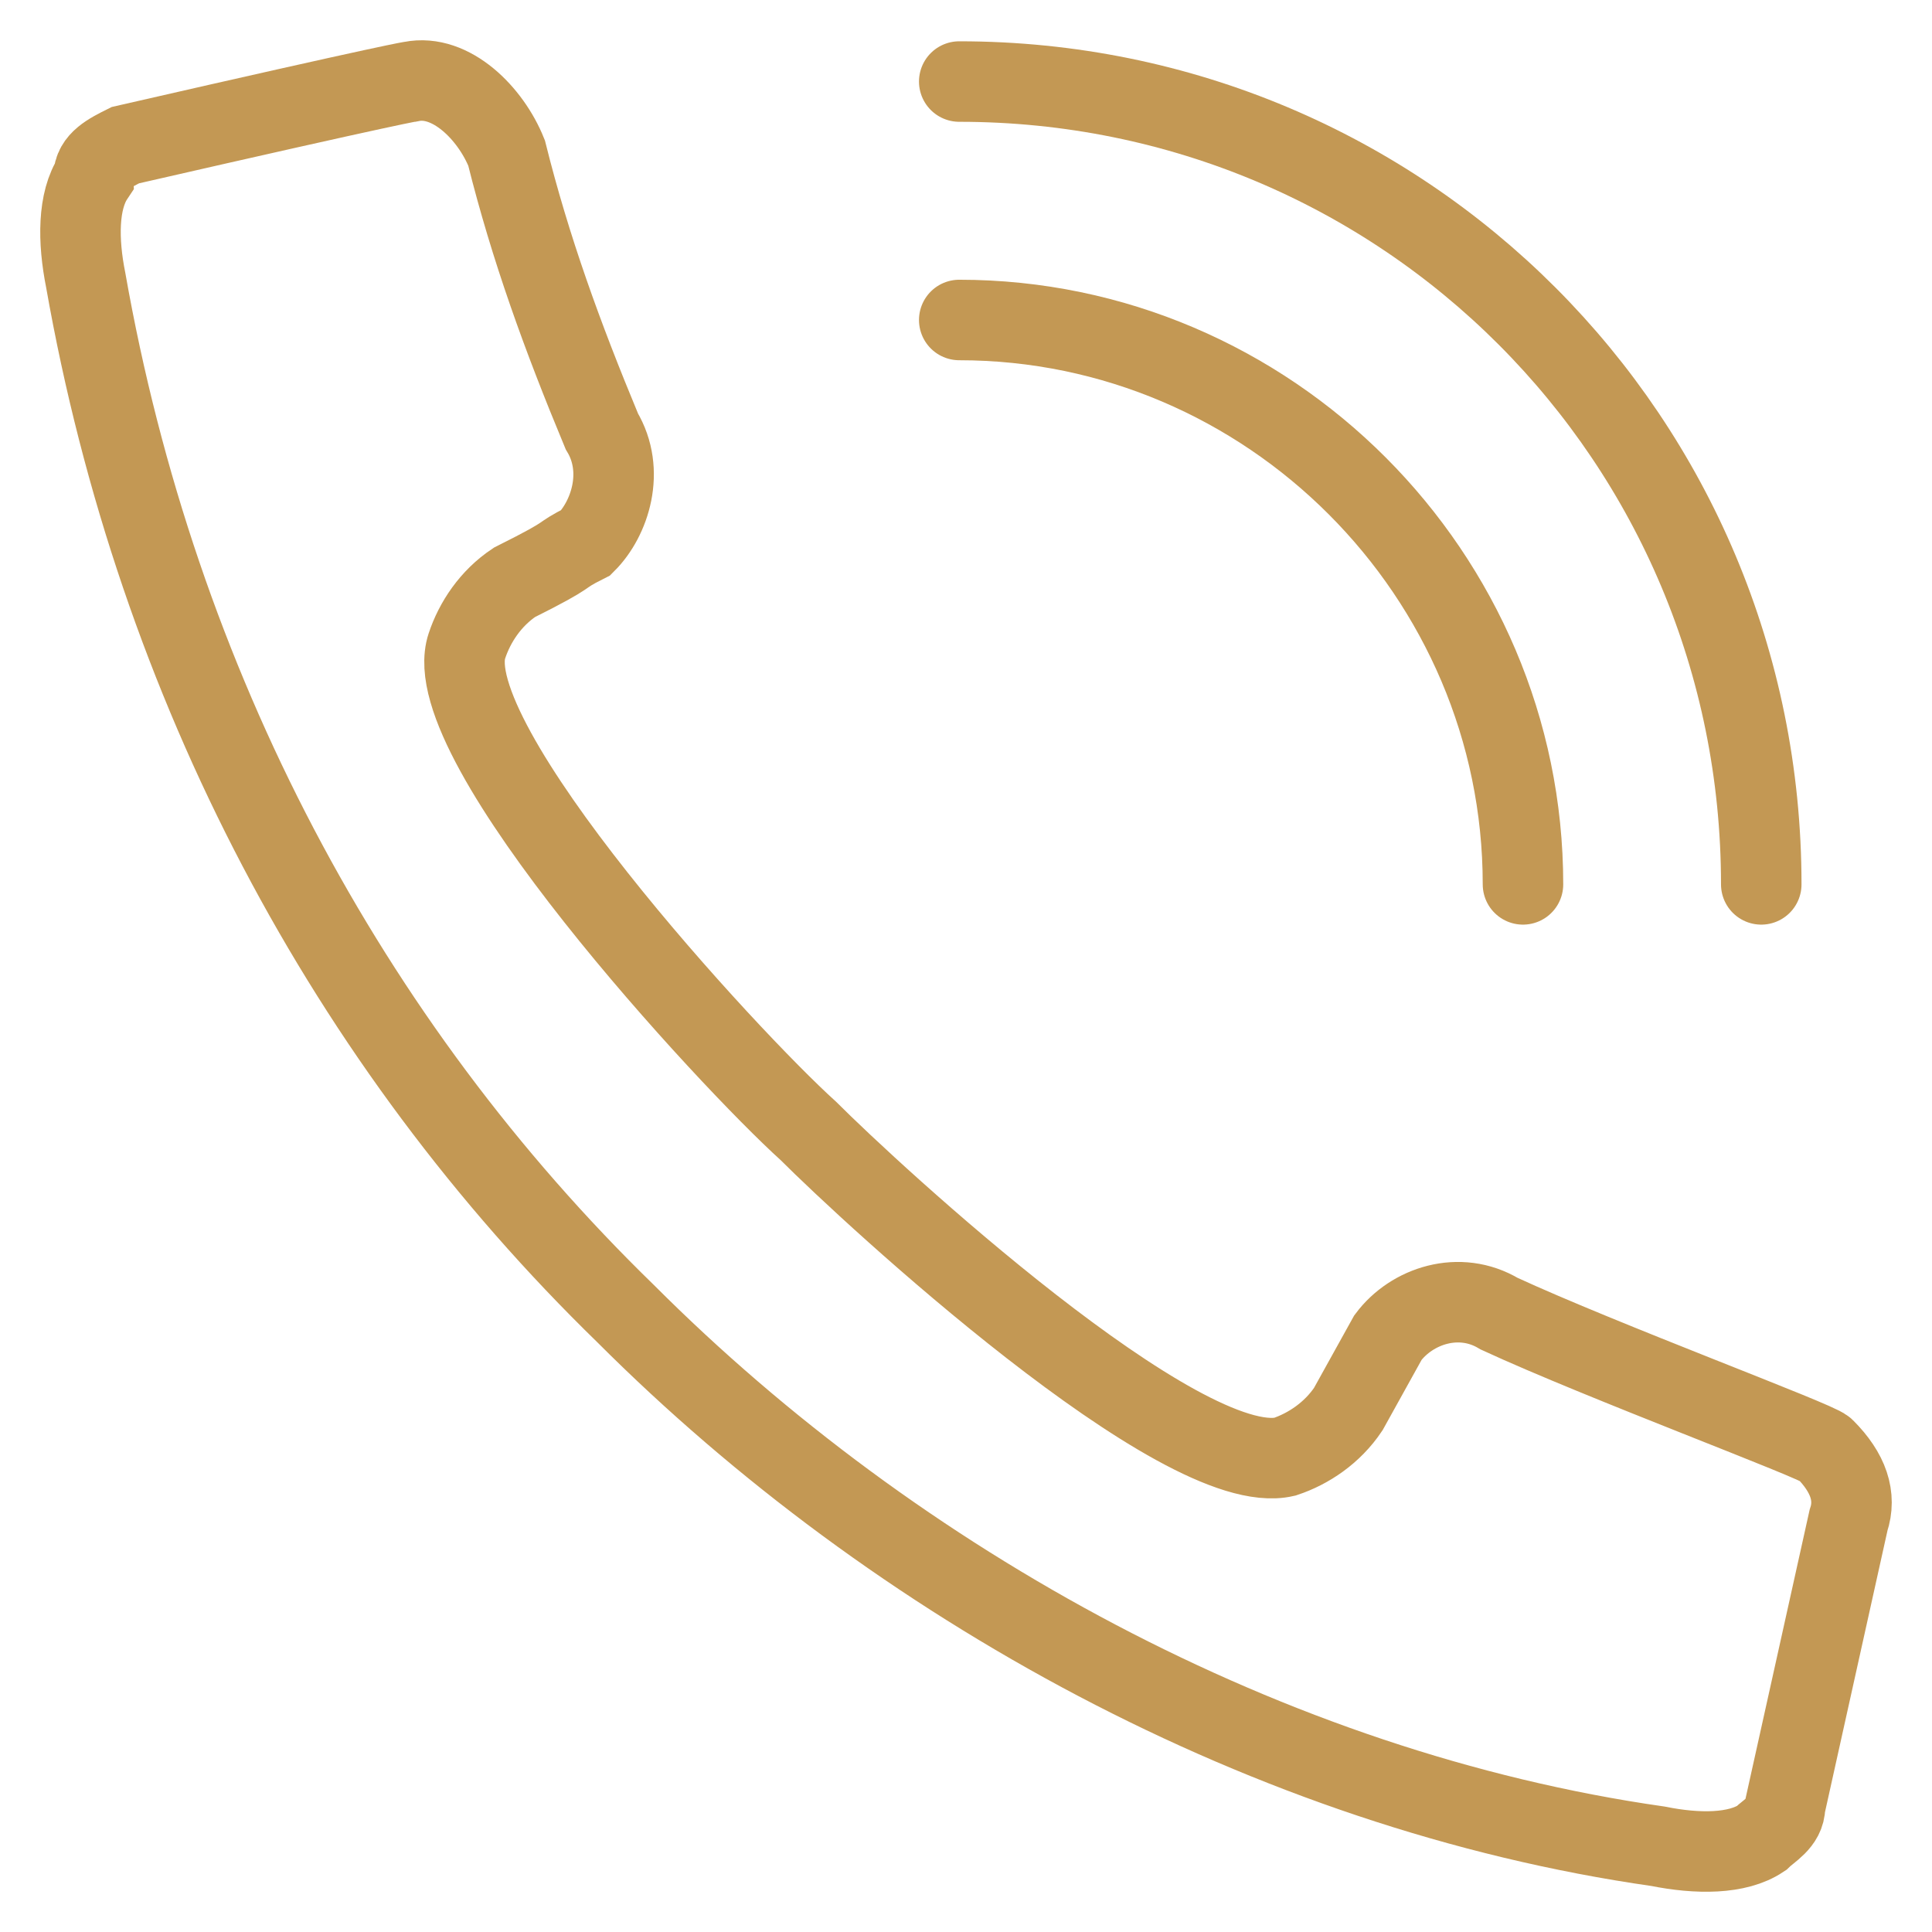 <svg width="24" height="24" viewBox="0 0 24 24" fill="none" xmlns="http://www.w3.org/2000/svg">
<path d="M1.163 2.198C0.966 2.494 0.966 2.988 1.065 3.481C1.953 8.518 4.32 12.961 7.772 16.319C11.126 19.676 15.762 22.244 20.596 22.935C21.089 23.034 21.582 23.034 21.878 22.836C21.977 22.738 22.174 22.639 22.174 22.441L22.963 18.886C23.062 18.59 22.963 18.294 22.667 17.998C22.568 17.899 19.905 16.911 18.623 16.319C18.13 16.023 17.538 16.22 17.242 16.615L16.749 17.504C16.551 17.8 16.255 17.998 15.96 18.096C14.677 18.393 10.83 14.838 10.041 14.048C9.055 13.159 5.405 9.209 5.8 8.024C5.898 7.728 6.095 7.431 6.391 7.234C7.181 6.839 6.885 6.938 7.279 6.74C7.575 6.444 7.772 5.851 7.476 5.358C6.983 4.173 6.589 3.086 6.293 1.901C6.095 1.408 5.602 0.914 5.109 1.013C5.109 1.013 5.01 1.013 1.558 1.803C1.361 1.901 1.163 2 1.163 2.198Z" stroke="#C39854" stroke-miterlimit="10"/>
<path d="M11.916 3.975C15.763 3.975 18.919 7.135 18.919 10.986" stroke="#C39854" stroke-miterlimit="10" stroke-linecap="round" stroke-linejoin="round"/>
<path d="M11.916 1.013C17.44 1.013 21.879 5.456 21.879 10.986" stroke="#C39854" stroke-miterlimit="10" stroke-linecap="round" stroke-linejoin="round"/>
</svg>
